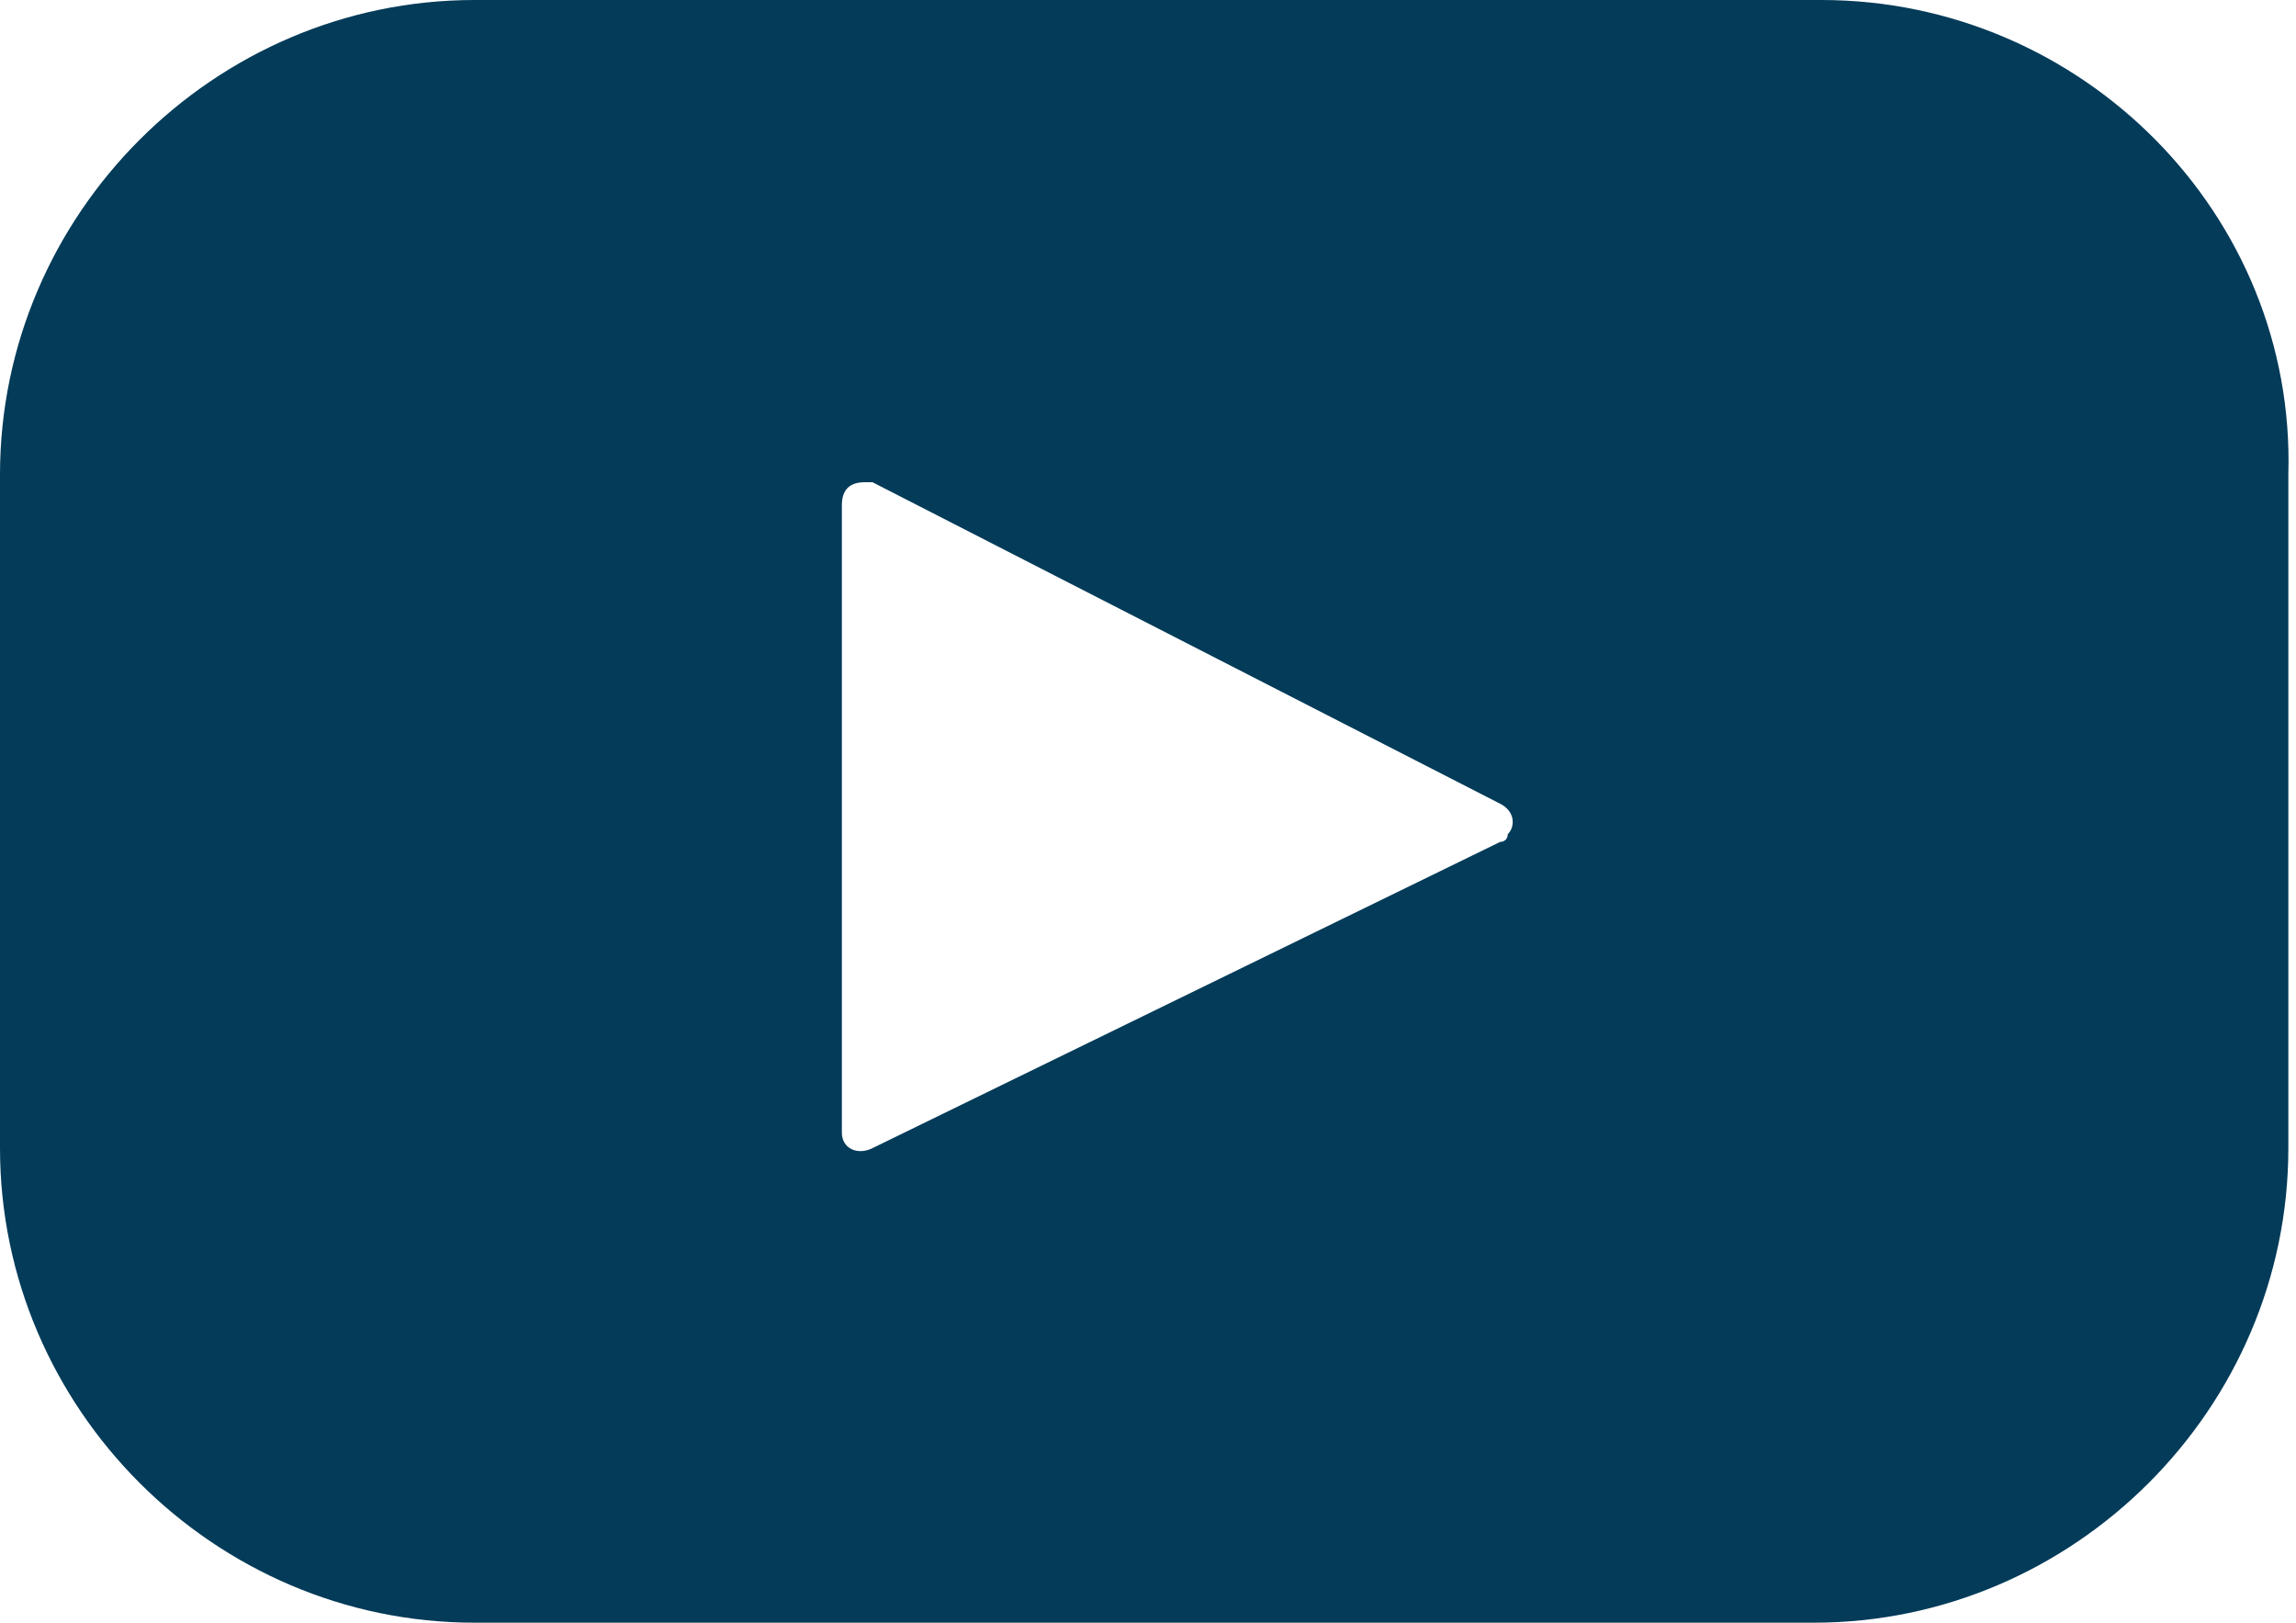 <?xml version="1.0" encoding="utf-8"?>
<!-- Generator: Adobe Illustrator 26.5.0, SVG Export Plug-In . SVG Version: 6.00 Build 0)  -->
<svg version="1.1" id="Ebene_1" xmlns="http://www.w3.org/2000/svg" xmlns:xlink="http://www.w3.org/1999/xlink" x="0px" y="0px"
	 viewBox="0 0 30 21.2" style="enable-background:new 0 0 30 21.2;" xml:space="preserve">
<style type="text/css">
	.st0{fill:#033B59;}
</style>
<path id="youtube" class="st0" d="M23.8,0H6.2C2.8,0,0,2.8,0,6.2c0,0,0,0,0,0V15c0,3.4,2.8,6.2,6.2,6.2c0,0,0,0,0,0h17.5
	c3.4,0,6.2-2.8,6.2-6.2c0,0,0,0,0,0V6.2C30,2.8,27.2,0,23.8,0C23.8,0,23.8,0,23.8,0z M19.6,11L11.4,15c-0.2,0.1-0.4,0-0.4-0.2
	c0,0,0-0.1,0-0.1V6.6c0-0.2,0.1-0.3,0.3-0.3c0.1,0,0.1,0,0.1,0l8.2,4.2c0.2,0.1,0.2,0.3,0.1,0.4C19.7,11,19.6,11,19.6,11z"/>
</svg>

